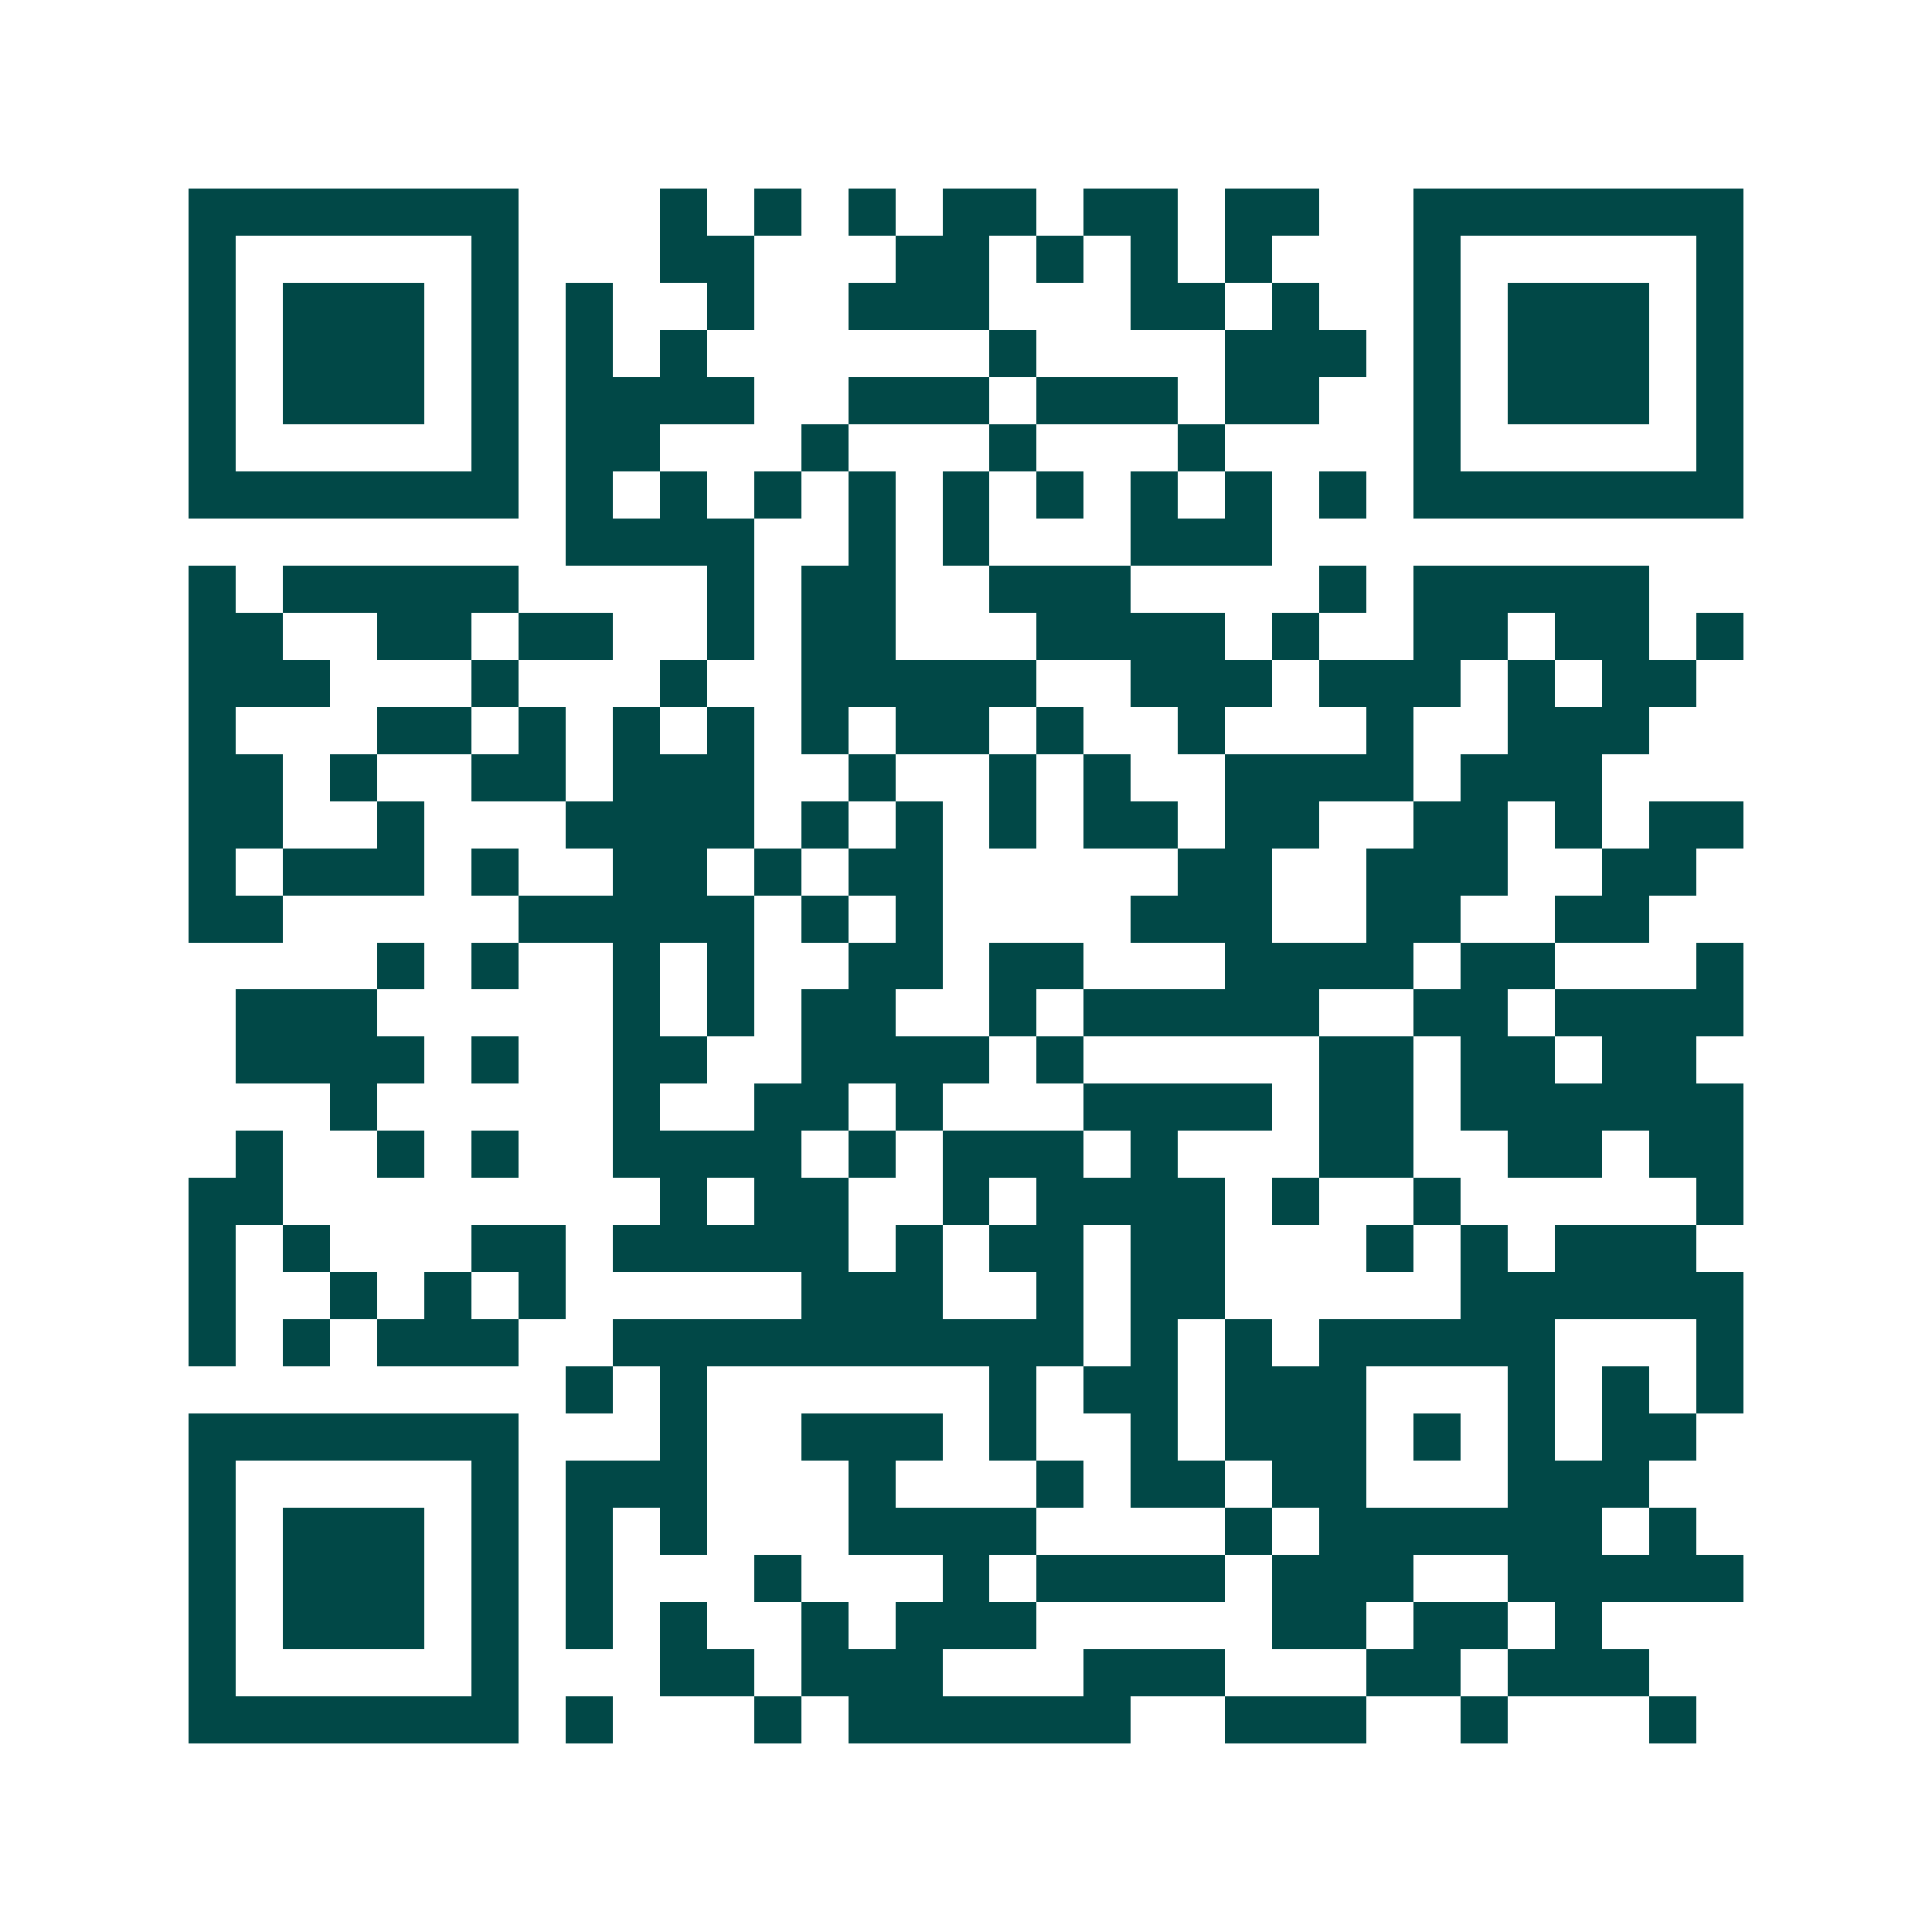 <svg xmlns="http://www.w3.org/2000/svg" width="200" height="200" viewBox="0 0 41 41" shape-rendering="crispEdges"><path fill="#ffffff" d="M0 0h41v41H0z"/><path stroke="#014847" d="M4 4.5h7m3 0h1m1 0h1m1 0h1m1 0h2m1 0h2m1 0h2m2 0h7M4 5.5h1m5 0h1m3 0h2m3 0h2m1 0h1m1 0h1m1 0h1m3 0h1m5 0h1M4 6.5h1m1 0h3m1 0h1m1 0h1m2 0h1m2 0h3m3 0h2m1 0h1m2 0h1m1 0h3m1 0h1M4 7.5h1m1 0h3m1 0h1m1 0h1m1 0h1m6 0h1m4 0h3m1 0h1m1 0h3m1 0h1M4 8.5h1m1 0h3m1 0h1m1 0h4m2 0h3m1 0h3m1 0h2m2 0h1m1 0h3m1 0h1M4 9.5h1m5 0h1m1 0h2m3 0h1m3 0h1m3 0h1m4 0h1m5 0h1M4 10.5h7m1 0h1m1 0h1m1 0h1m1 0h1m1 0h1m1 0h1m1 0h1m1 0h1m1 0h1m1 0h7M12 11.5h4m2 0h1m1 0h1m3 0h3M4 12.5h1m1 0h5m4 0h1m1 0h2m2 0h3m4 0h1m1 0h5M4 13.5h2m2 0h2m1 0h2m2 0h1m1 0h2m3 0h4m1 0h1m2 0h2m1 0h2m1 0h1M4 14.5h3m3 0h1m3 0h1m2 0h5m2 0h3m1 0h3m1 0h1m1 0h2M4 15.5h1m3 0h2m1 0h1m1 0h1m1 0h1m1 0h1m1 0h2m1 0h1m2 0h1m3 0h1m2 0h3M4 16.5h2m1 0h1m2 0h2m1 0h3m2 0h1m2 0h1m1 0h1m2 0h4m1 0h3M4 17.5h2m2 0h1m3 0h4m1 0h1m1 0h1m1 0h1m1 0h2m1 0h2m2 0h2m1 0h1m1 0h2M4 18.5h1m1 0h3m1 0h1m2 0h2m1 0h1m1 0h2m5 0h2m2 0h3m2 0h2M4 19.5h2m5 0h5m1 0h1m1 0h1m4 0h3m2 0h2m2 0h2M8 20.5h1m1 0h1m2 0h1m1 0h1m2 0h2m1 0h2m3 0h4m1 0h2m3 0h1M5 21.5h3m5 0h1m1 0h1m1 0h2m2 0h1m1 0h5m2 0h2m1 0h4M5 22.5h4m1 0h1m2 0h2m2 0h4m1 0h1m5 0h2m1 0h2m1 0h2M7 23.5h1m5 0h1m2 0h2m1 0h1m3 0h4m1 0h2m1 0h6M5 24.5h1m2 0h1m1 0h1m2 0h4m1 0h1m1 0h3m1 0h1m3 0h2m2 0h2m1 0h2M4 25.5h2m8 0h1m1 0h2m2 0h1m1 0h4m1 0h1m2 0h1m5 0h1M4 26.5h1m1 0h1m3 0h2m1 0h5m1 0h1m1 0h2m1 0h2m3 0h1m1 0h1m1 0h3M4 27.5h1m2 0h1m1 0h1m1 0h1m5 0h3m2 0h1m1 0h2m5 0h6M4 28.5h1m1 0h1m1 0h3m2 0h10m1 0h1m1 0h1m1 0h5m3 0h1M12 29.5h1m1 0h1m6 0h1m1 0h2m1 0h3m3 0h1m1 0h1m1 0h1M4 30.5h7m3 0h1m2 0h3m1 0h1m2 0h1m1 0h3m1 0h1m1 0h1m1 0h2M4 31.5h1m5 0h1m1 0h3m3 0h1m3 0h1m1 0h2m1 0h2m3 0h3M4 32.5h1m1 0h3m1 0h1m1 0h1m1 0h1m3 0h4m4 0h1m1 0h6m1 0h1M4 33.5h1m1 0h3m1 0h1m1 0h1m3 0h1m3 0h1m1 0h4m1 0h3m2 0h5M4 34.5h1m1 0h3m1 0h1m1 0h1m1 0h1m2 0h1m1 0h3m5 0h2m1 0h2m1 0h1M4 35.5h1m5 0h1m3 0h2m1 0h3m3 0h3m3 0h2m1 0h3M4 36.5h7m1 0h1m3 0h1m1 0h6m2 0h3m2 0h1m3 0h1"/></svg>
